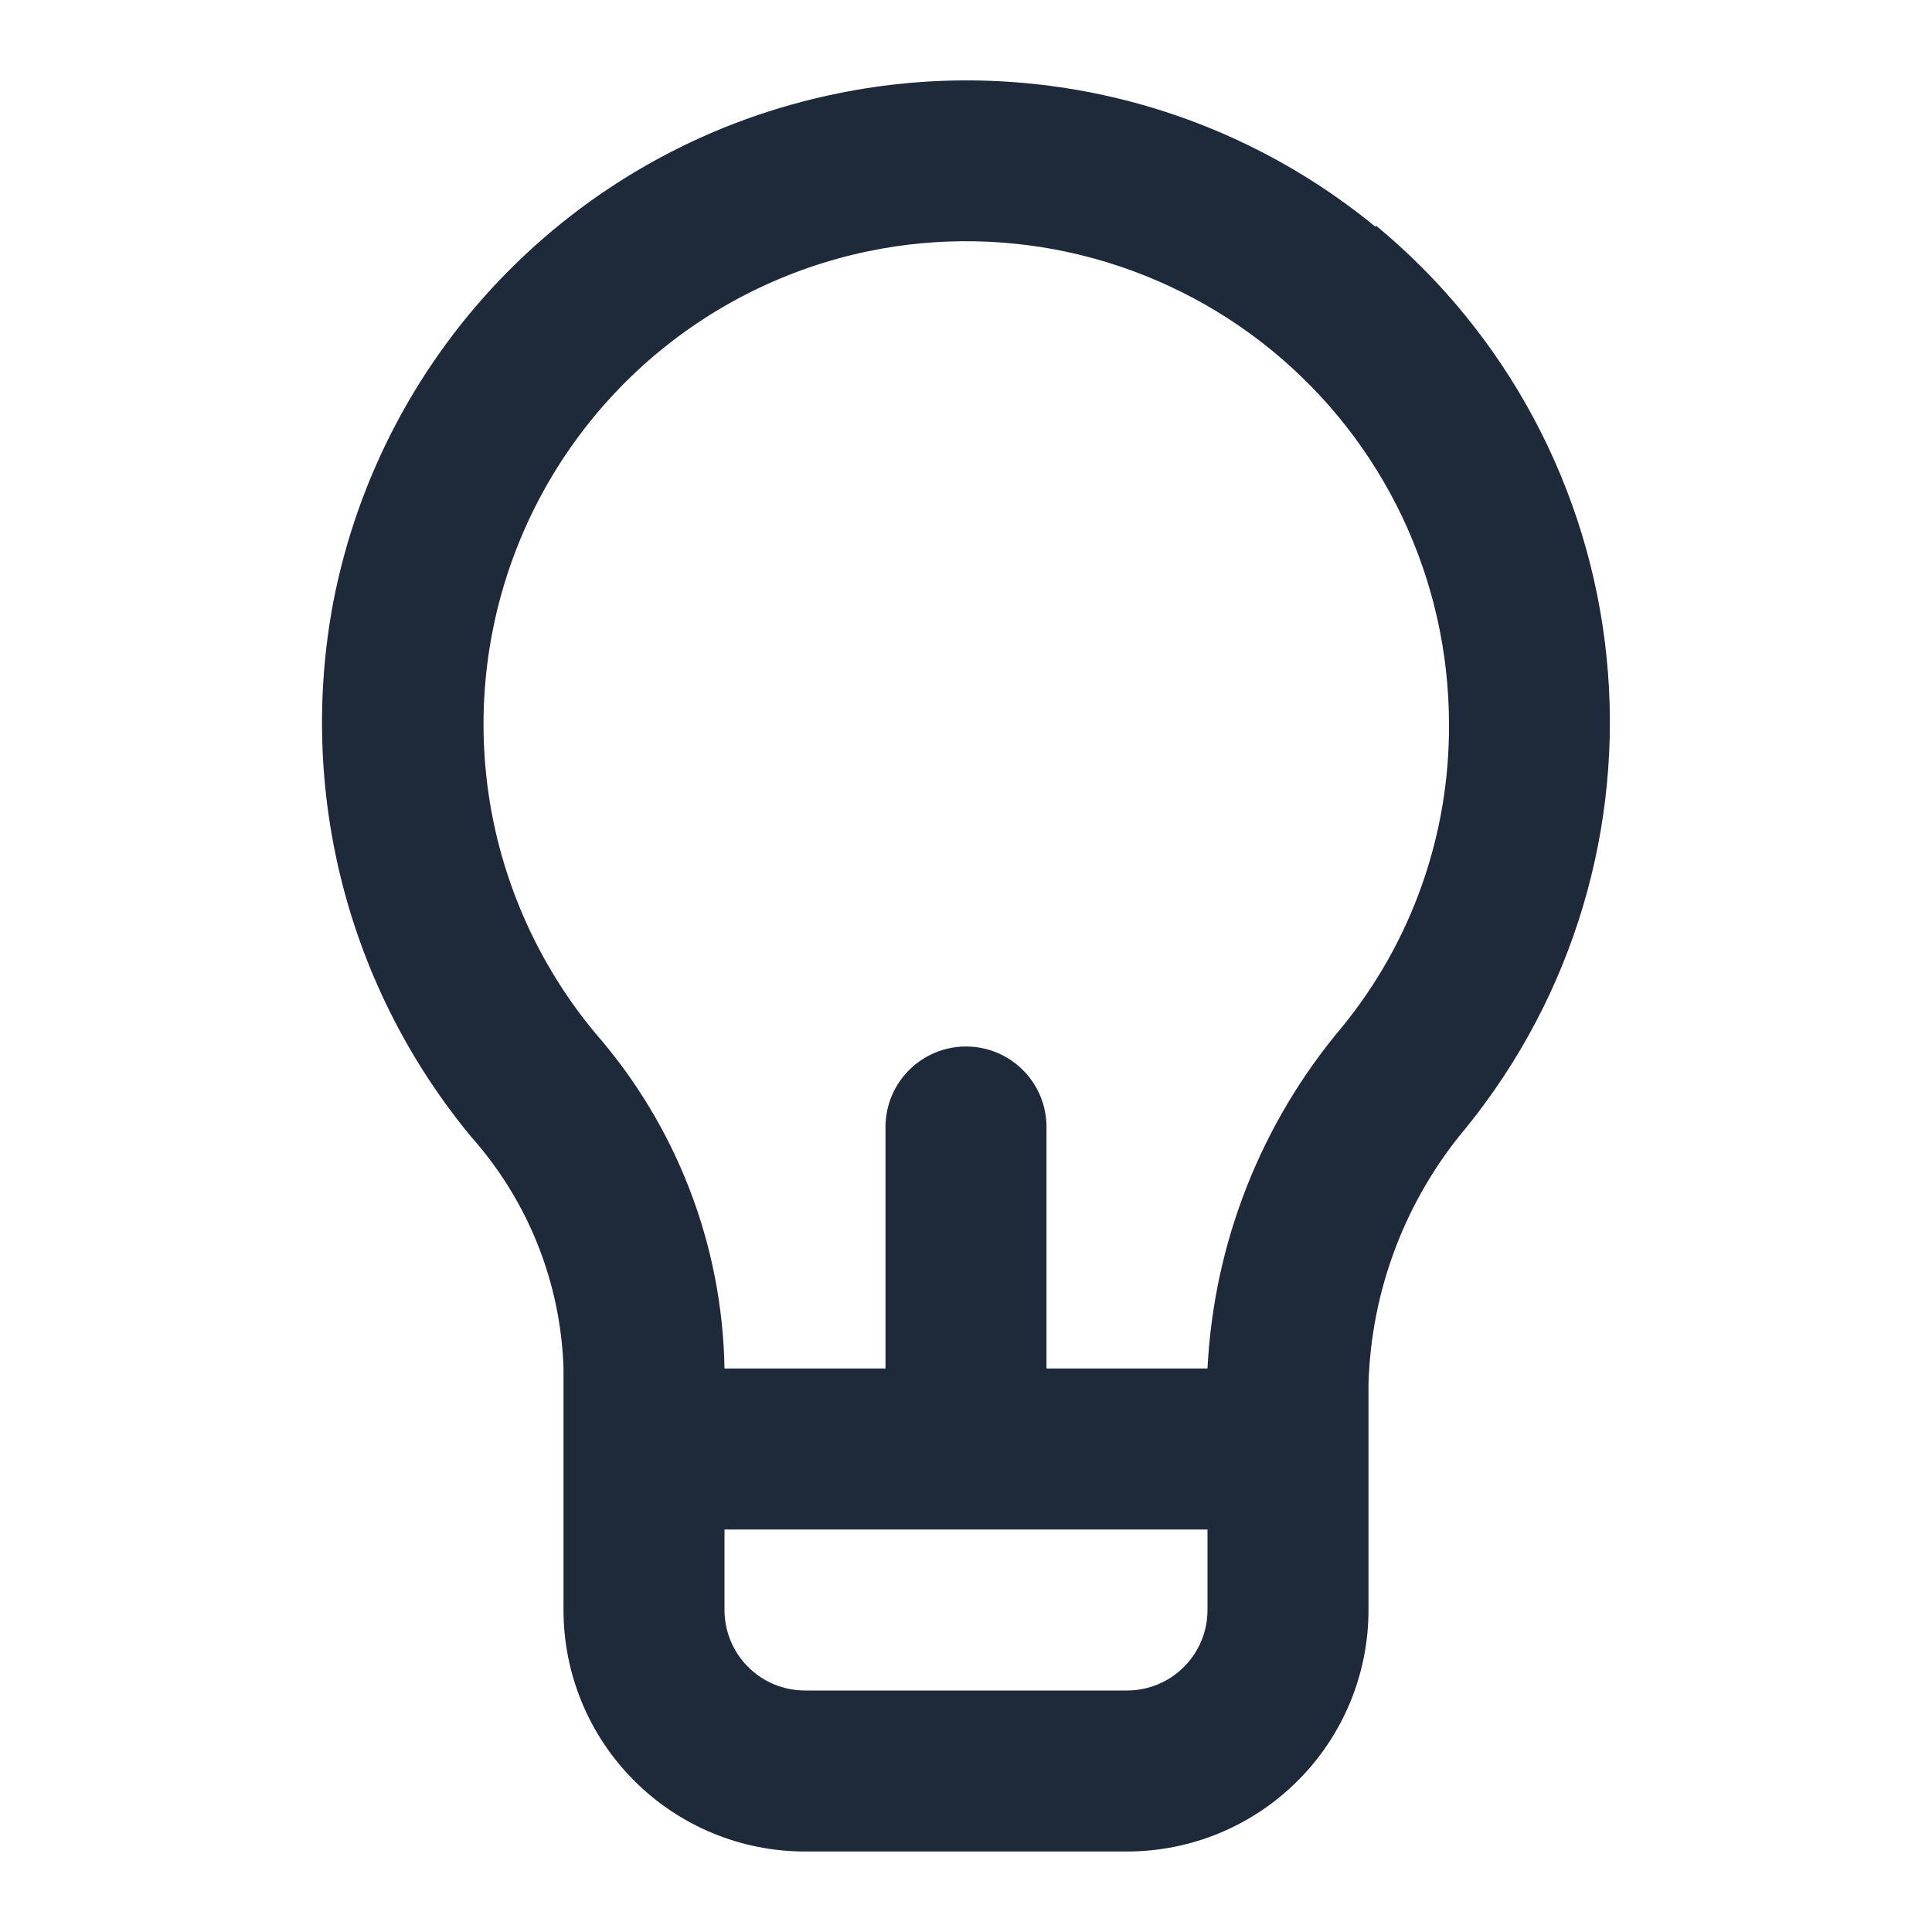 <svg width="24" height="24" viewBox="0 0 24 24" fill="none" xmlns="http://www.w3.org/2000/svg">
<path d="M17.09 2.82C16.17 2.064 15.093 1.522 13.938 1.235C12.782 0.948 11.577 0.922 10.41 1.16C8.856 1.474 7.431 2.242 6.315 3.367C5.198 4.492 4.441 5.924 4.14 7.48C3.92 8.647 3.96 9.848 4.257 10.997C4.554 12.147 5.102 13.216 5.86 14.13C6.564 14.924 6.967 15.94 7 17V20C7 20.796 7.316 21.559 7.879 22.121C8.441 22.684 9.204 23 10 23H14C14.796 23 15.559 22.684 16.121 22.121C16.684 21.559 17 20.796 17 20V17.19C17.034 16.019 17.464 14.894 18.22 14C19.545 12.361 20.17 10.265 19.958 8.168C19.747 6.07 18.716 4.141 17.09 2.8V2.82ZM15 20C15 20.265 14.895 20.52 14.707 20.707C14.52 20.895 14.265 21 14 21H10C9.735 21 9.48 20.895 9.293 20.707C9.105 20.52 9 20.265 9 20V19H15V20ZM16.67 12.76C15.664 13.953 15.078 15.442 15 17H13V14C13 13.735 12.895 13.48 12.707 13.293C12.52 13.105 12.265 13 12 13C11.735 13 11.48 13.105 11.293 13.293C11.105 13.48 11 13.735 11 14V17H9C8.974 15.468 8.407 13.995 7.4 12.84C6.736 12.044 6.289 11.089 6.103 10.069C5.918 9.049 6 7.999 6.341 7.02C6.682 6.041 7.272 5.167 8.051 4.483C8.831 3.8 9.775 3.33 10.79 3.12C11.662 2.94 12.564 2.957 13.429 3.169C14.294 3.382 15.102 3.784 15.792 4.347C16.482 4.91 17.039 5.62 17.421 6.425C17.802 7.229 18 8.109 18 9C18.007 10.37 17.537 11.7 16.67 12.76Z" fill="#1E2939"/>
</svg>
